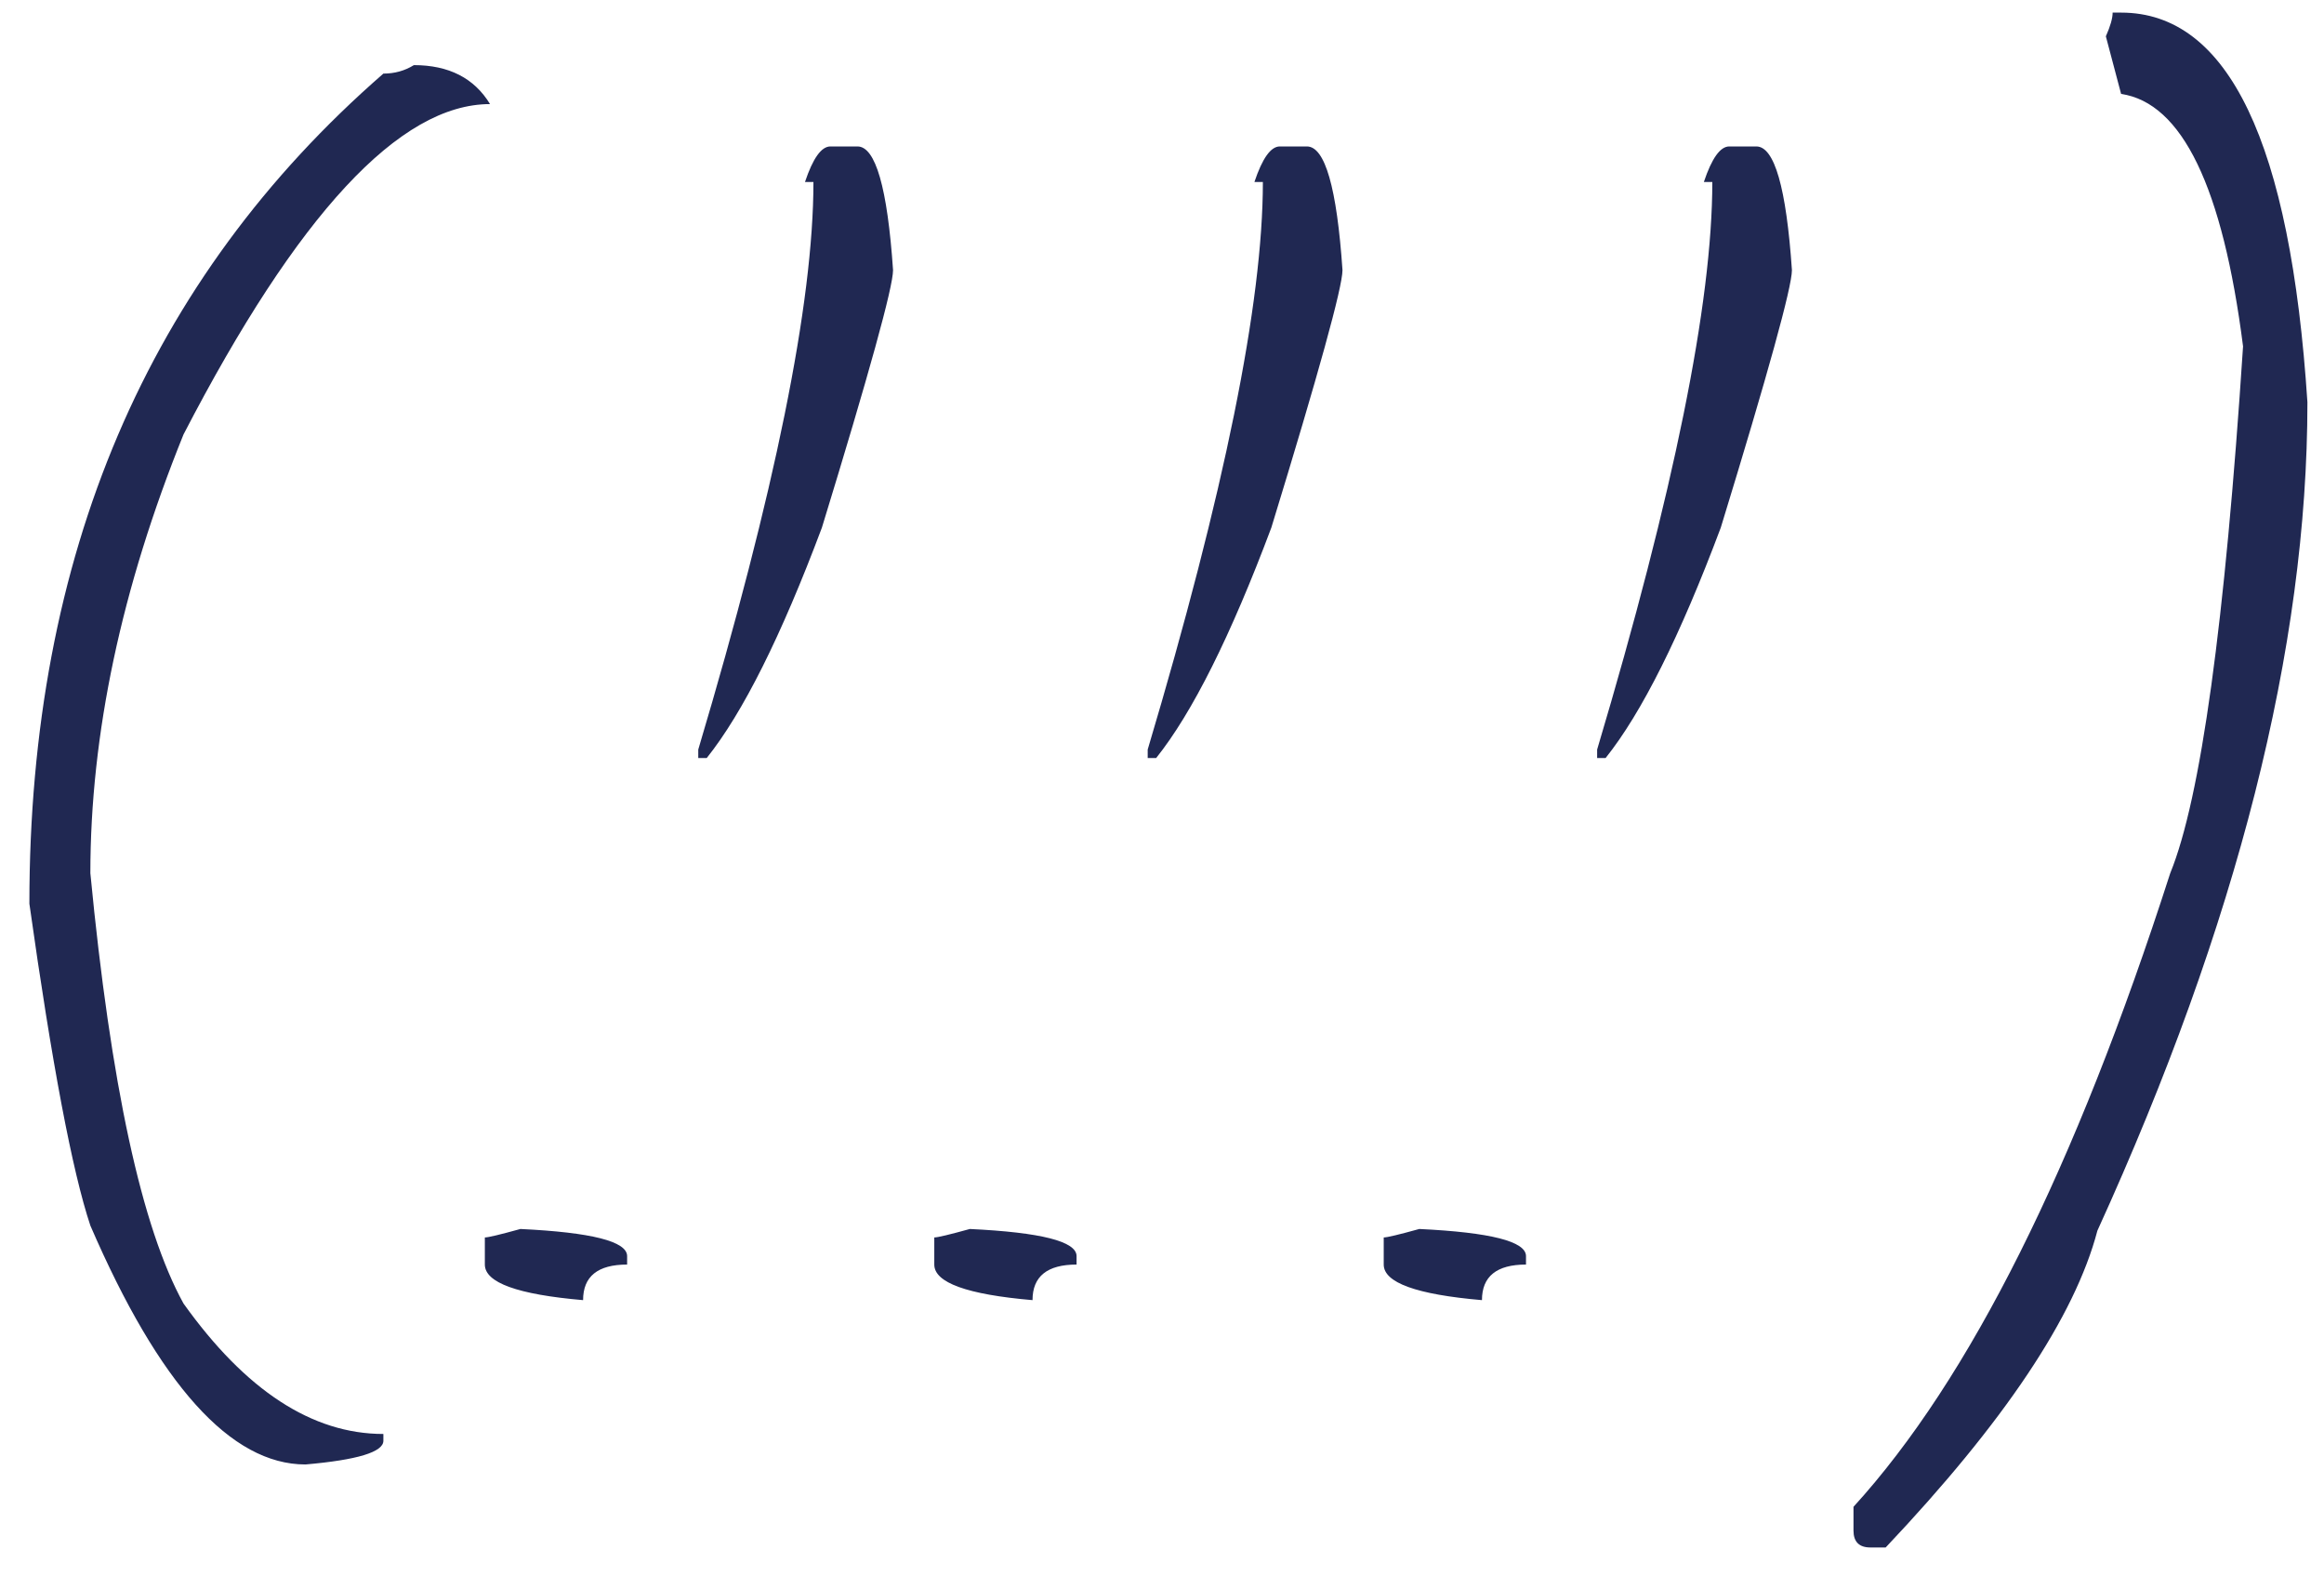 <?xml version="1.0" encoding="UTF-8"?> <svg xmlns="http://www.w3.org/2000/svg" width="59" height="40" viewBox="0 0 59 40" fill="none"><g style="mix-blend-mode:hard-light"><path d="M10.507 1.653C11.395 1.653 12.04 1.983 12.441 2.642C10.148 2.642 7.554 5.437 4.659 11.027C3.082 14.926 2.294 18.638 2.294 22.164C2.81 27.525 3.598 31.165 4.659 33.086C6.235 35.293 7.927 36.397 9.733 36.397V36.569C9.733 36.856 9.073 37.056 7.755 37.171C5.863 37.171 4.042 35.15 2.294 31.108C1.835 29.732 1.319 27.009 0.746 22.938C0.746 14.109 3.741 7.085 9.733 1.868C10.019 1.868 10.277 1.796 10.507 1.653ZM21.081 3.717H21.769C22.227 3.717 22.529 4.763 22.672 6.856C22.672 7.286 22.07 9.465 20.866 13.392C19.834 16.144 18.859 18.093 17.942 19.24H17.727V19.025C19.676 12.489 20.651 7.687 20.651 4.62H20.436C20.637 4.018 20.852 3.717 21.081 3.717ZM13.212 31.194C15.018 31.28 15.921 31.509 15.921 31.882V32.097C15.175 32.097 14.803 32.398 14.803 33C13.14 32.857 12.309 32.556 12.309 32.097V31.409C12.395 31.409 12.696 31.337 13.212 31.194ZM32.491 3.717H33.179C33.638 3.717 33.939 4.763 34.082 6.856C34.082 7.286 33.48 9.465 32.276 13.392C31.244 16.144 30.269 18.093 29.352 19.24H29.137V19.025C31.086 12.489 32.061 7.687 32.061 4.62H31.846C32.047 4.018 32.262 3.717 32.491 3.717ZM24.622 31.194C26.428 31.28 27.331 31.509 27.331 31.882V32.097C26.586 32.097 26.213 32.398 26.213 33C24.55 32.857 23.719 32.556 23.719 32.097V31.409C23.805 31.409 24.106 31.337 24.622 31.194ZM43.901 3.717H44.589C45.048 3.717 45.349 4.763 45.492 6.856C45.492 7.286 44.89 9.465 43.686 13.392C42.654 16.144 41.679 18.093 40.762 19.24H40.547V19.025C42.496 12.489 43.471 7.687 43.471 4.62H43.256C43.457 4.018 43.672 3.717 43.901 3.717ZM36.032 31.194C37.838 31.28 38.741 31.509 38.741 31.882V32.097C37.996 32.097 37.623 32.398 37.623 33C35.96 32.857 35.129 32.556 35.129 32.097V31.409C35.215 31.409 35.516 31.337 36.032 31.194ZM53.634 0.32H53.849C56.572 0.32 58.149 3.617 58.579 10.21C58.579 16.431 56.802 23.44 53.247 31.237C52.674 33.416 50.882 36.096 47.872 39.278H47.485C47.199 39.278 47.055 39.135 47.055 38.848V38.246C50.008 35.007 52.688 29.646 55.096 22.164C55.87 20.272 56.486 15.814 56.945 8.791C56.429 4.749 55.397 2.613 53.849 2.384L53.462 0.922C53.577 0.664 53.634 0.463 53.634 0.32Z" fill="#202852"></path></g></svg> 